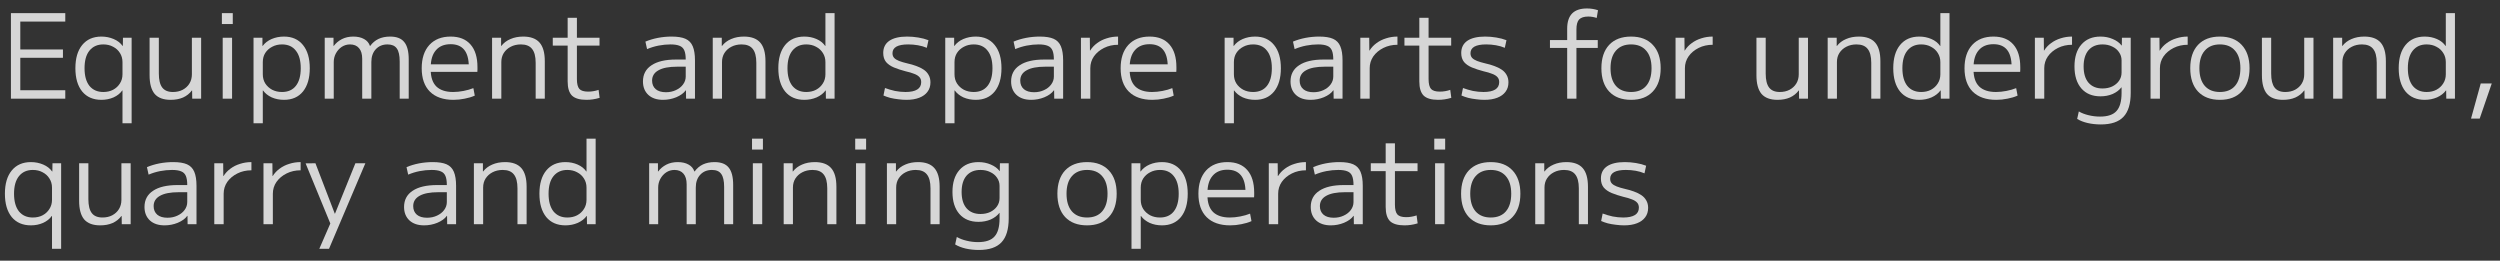 <?xml version="1.0" encoding="UTF-8"?> <svg xmlns="http://www.w3.org/2000/svg" width="211" height="22" viewBox="0 0 211 22" fill="none"><rect x="0" y="0" width="211" height="22" fill="#333333" stroke="none"/><path opacity="0.8" d="M137.075 19.02C136.851 19.02 136.62 19.004 136.383 18.971C136.146 18.944 135.918 18.905 135.701 18.852C135.49 18.793 135.302 18.727 135.137 18.654L135.265 18.021C135.529 18.12 135.809 18.203 136.106 18.269C136.409 18.328 136.706 18.358 136.996 18.358C137.431 18.358 137.761 18.288 137.985 18.15C138.209 18.012 138.321 17.804 138.321 17.527C138.321 17.349 138.271 17.207 138.173 17.102C138.074 16.99 137.925 16.898 137.728 16.825C137.536 16.746 137.293 16.673 136.996 16.608C136.64 16.515 136.317 16.41 136.027 16.291C135.743 16.172 135.519 16.017 135.354 15.826C135.196 15.629 135.117 15.375 135.117 15.065C135.117 14.617 135.289 14.274 135.631 14.037C135.981 13.799 136.482 13.681 137.134 13.681C137.444 13.681 137.757 13.707 138.074 13.76C138.397 13.812 138.683 13.888 138.934 13.987L138.795 14.63C138.565 14.531 138.314 14.459 138.044 14.412C137.774 14.366 137.5 14.343 137.223 14.343C136.782 14.343 136.449 14.406 136.225 14.531C136.007 14.656 135.898 14.841 135.898 15.085C135.898 15.249 135.944 15.381 136.037 15.48C136.129 15.579 136.267 15.665 136.452 15.737C136.637 15.81 136.871 15.879 137.154 15.945C137.424 16.004 137.675 16.077 137.906 16.163C138.143 16.248 138.351 16.35 138.528 16.469C138.706 16.588 138.845 16.736 138.944 16.914C139.049 17.092 139.102 17.303 139.102 17.547C139.102 17.857 139.02 18.12 138.855 18.338C138.697 18.555 138.466 18.724 138.163 18.842C137.859 18.961 137.497 19.02 137.075 19.02Z" fill="white"></path><path opacity="0.8" d="M129.574 18.921V13.78H130.336V14.472H130.355C130.553 14.215 130.81 14.02 131.127 13.888C131.443 13.75 131.802 13.681 132.204 13.681C132.824 13.681 133.282 13.849 133.579 14.185C133.875 14.521 134.024 15.045 134.024 15.757V18.921H133.253V15.896C133.253 15.362 133.15 14.969 132.946 14.719C132.748 14.468 132.435 14.343 132.007 14.343C131.684 14.343 131.397 14.409 131.146 14.541C130.902 14.666 130.708 14.841 130.563 15.065C130.425 15.283 130.355 15.536 130.355 15.826V18.921H129.574Z" fill="white"></path><path opacity="0.8" d="M125.818 19.02C125.027 19.02 124.411 18.786 123.969 18.318C123.534 17.85 123.316 17.194 123.316 16.35C123.316 15.507 123.534 14.851 123.969 14.383C124.411 13.915 125.027 13.681 125.818 13.681C126.609 13.681 127.222 13.915 127.657 14.383C128.099 14.851 128.32 15.507 128.32 16.35C128.32 17.194 128.099 17.85 127.657 18.318C127.222 18.786 126.609 19.02 125.818 19.02ZM125.818 18.358C126.372 18.358 126.797 18.186 127.094 17.843C127.397 17.494 127.548 16.996 127.548 16.35C127.548 15.704 127.397 15.21 127.094 14.867C126.797 14.518 126.372 14.343 125.818 14.343C125.271 14.343 124.846 14.518 124.542 14.867C124.239 15.21 124.088 15.704 124.088 16.35C124.088 16.996 124.239 17.494 124.542 17.843C124.846 18.186 125.271 18.358 125.818 18.358Z" fill="white"></path><path opacity="0.8" d="M121.053 12.623V11.703H121.972V12.623H121.053ZM121.122 18.921V13.78H121.913V18.921H121.122Z" fill="white"></path><path opacity="0.8" d="M118.533 19.02C117.973 19.02 117.567 18.901 117.317 18.664C117.073 18.42 116.951 18.021 116.951 17.468V14.442H115.695V13.78H116.951V12.099H117.732V13.78H119.641V14.442H117.732V17.27C117.732 17.666 117.801 17.942 117.94 18.101C118.078 18.252 118.325 18.328 118.681 18.328C118.84 18.328 118.991 18.315 119.136 18.288C119.288 18.262 119.43 18.226 119.561 18.18L119.65 18.852C119.453 18.911 119.262 18.954 119.077 18.981C118.899 19.007 118.718 19.02 118.533 19.02Z" fill="white"></path><path opacity="0.8" d="M112.318 19.02C111.797 19.02 111.385 18.882 111.082 18.605C110.779 18.321 110.627 17.942 110.627 17.468C110.627 16.874 110.868 16.42 111.349 16.103C111.83 15.78 112.519 15.619 113.415 15.619H114.236C114.236 15.289 114.196 15.032 114.117 14.847C114.038 14.663 113.906 14.534 113.722 14.462C113.537 14.383 113.28 14.343 112.951 14.343C112.621 14.343 112.285 14.376 111.942 14.442C111.606 14.508 111.283 14.607 110.973 14.739L110.835 14.106C111.164 13.967 111.517 13.862 111.893 13.789C112.275 13.717 112.661 13.681 113.049 13.681C113.544 13.681 113.933 13.743 114.216 13.868C114.5 13.994 114.704 14.205 114.829 14.501C114.955 14.798 115.017 15.194 115.017 15.688V18.921H114.266L114.256 18.219H114.236C114.065 18.456 113.798 18.651 113.435 18.803C113.079 18.948 112.707 19.02 112.318 19.02ZM112.565 18.377C112.875 18.377 113.155 18.318 113.405 18.199C113.663 18.081 113.864 17.923 114.009 17.725C114.16 17.52 114.236 17.296 114.236 17.052V16.222H113.514C112.815 16.222 112.288 16.324 111.932 16.528C111.576 16.726 111.398 17.016 111.398 17.398C111.398 17.702 111.5 17.942 111.705 18.12C111.909 18.292 112.196 18.377 112.565 18.377Z" fill="white"></path><path opacity="0.8" d="M107.086 18.921V13.78H107.837L107.847 14.857H107.867C108.019 14.613 108.213 14.406 108.45 14.234C108.688 14.056 108.958 13.921 109.261 13.829C109.564 13.73 109.884 13.681 110.22 13.681V14.373C109.785 14.373 109.39 14.462 109.034 14.64C108.678 14.818 108.394 15.055 108.183 15.352C107.979 15.648 107.877 15.981 107.877 16.35V18.921H107.086Z" fill="white"></path><path opacity="0.8" d="M103.826 19.02C102.969 19.02 102.307 18.789 101.839 18.328C101.377 17.866 101.146 17.207 101.146 16.35C101.146 15.52 101.361 14.867 101.789 14.393C102.224 13.918 102.824 13.681 103.589 13.681C104.32 13.681 104.881 13.905 105.27 14.353C105.659 14.795 105.853 15.431 105.853 16.261C105.853 16.327 105.853 16.396 105.853 16.469C105.853 16.542 105.85 16.604 105.843 16.657H101.572V16.024H105.27L105.121 16.232C105.121 15.592 104.993 15.114 104.736 14.798C104.479 14.482 104.096 14.323 103.589 14.323C103.048 14.323 102.633 14.495 102.343 14.838C102.053 15.174 101.908 15.655 101.908 16.281V16.479C101.908 17.105 102.066 17.576 102.382 17.893C102.705 18.203 103.177 18.358 103.796 18.358C104.08 18.358 104.373 18.328 104.676 18.269C104.986 18.209 105.263 18.13 105.507 18.031L105.626 18.664C105.375 18.776 105.092 18.862 104.775 18.921C104.459 18.987 104.142 19.02 103.826 19.02Z" fill="white"></path><path opacity="0.8" d="M98.069 13.681C98.754 13.681 99.288 13.918 99.671 14.393C100.053 14.861 100.244 15.513 100.244 16.35C100.244 17.188 100.053 17.843 99.671 18.318C99.288 18.786 98.754 19.02 98.069 19.02C97.693 19.02 97.347 18.951 97.031 18.812C96.721 18.667 96.477 18.473 96.299 18.229H96.279V20.998H95.498V13.78H96.249V14.472H96.269C96.454 14.221 96.704 14.027 97.021 13.888C97.344 13.75 97.693 13.681 98.069 13.681ZM97.901 14.343C97.591 14.343 97.314 14.409 97.07 14.541C96.826 14.666 96.632 14.841 96.487 15.065C96.348 15.283 96.279 15.54 96.279 15.836V16.865C96.279 17.155 96.348 17.412 96.487 17.636C96.632 17.86 96.826 18.038 97.07 18.17C97.314 18.295 97.591 18.358 97.901 18.358C98.408 18.358 98.797 18.186 99.068 17.843C99.344 17.494 99.483 16.996 99.483 16.35C99.483 15.704 99.344 15.21 99.068 14.867C98.797 14.518 98.408 14.343 97.901 14.343Z" fill="white"></path><path opacity="0.8" d="M91.746 19.02C90.955 19.02 90.338 18.786 89.897 18.318C89.462 17.85 89.244 17.194 89.244 16.35C89.244 15.507 89.462 14.851 89.897 14.383C90.338 13.915 90.955 13.681 91.746 13.681C92.537 13.681 93.15 13.915 93.585 14.383C94.027 14.851 94.247 15.507 94.247 16.35C94.247 17.194 94.027 17.85 93.585 18.318C93.15 18.786 92.537 19.02 91.746 19.02ZM91.746 18.358C92.299 18.358 92.725 18.186 93.021 17.843C93.325 17.494 93.476 16.996 93.476 16.35C93.476 15.704 93.325 15.21 93.021 14.867C92.725 14.518 92.299 14.343 91.746 14.343C91.199 14.343 90.773 14.518 90.47 14.867C90.167 15.21 90.015 15.704 90.015 16.35C90.015 16.996 90.167 17.494 90.47 17.843C90.773 18.186 91.199 18.358 91.746 18.358Z" fill="white"></path><path opacity="0.8" d="M82.613 21.097C82.224 21.097 81.855 21.057 81.506 20.978C81.163 20.899 80.866 20.783 80.616 20.632L80.754 19.999C80.992 20.137 81.265 20.243 81.575 20.315C81.891 20.395 82.214 20.434 82.544 20.434C83.197 20.434 83.661 20.276 83.938 19.959C84.222 19.65 84.363 19.139 84.363 18.427V17.972H84.344C84.166 18.203 83.922 18.387 83.612 18.526C83.302 18.658 82.959 18.724 82.584 18.724C81.898 18.724 81.361 18.503 80.972 18.061C80.583 17.613 80.388 16.993 80.388 16.202C80.388 15.411 80.583 14.795 80.972 14.353C81.361 13.905 81.898 13.681 82.584 13.681C82.959 13.681 83.305 13.75 83.622 13.888C83.938 14.02 84.185 14.201 84.363 14.432H84.383L84.393 13.78H85.135V18.427C85.135 19.35 84.93 20.025 84.522 20.454C84.12 20.882 83.483 21.097 82.613 21.097ZM82.752 18.061C83.061 18.061 83.335 18.005 83.572 17.893C83.816 17.774 84.007 17.616 84.146 17.418C84.291 17.214 84.363 16.98 84.363 16.716V15.688C84.363 15.431 84.291 15.2 84.146 14.996C84.007 14.791 83.816 14.633 83.572 14.521C83.335 14.402 83.061 14.343 82.752 14.343C82.251 14.343 81.859 14.505 81.575 14.828C81.298 15.151 81.16 15.609 81.16 16.202C81.16 16.795 81.298 17.253 81.575 17.576C81.859 17.899 82.251 18.061 82.752 18.061Z" fill="white"></path><path opacity="0.8" d="M74.856 18.921V13.78H75.617V14.472H75.637C75.834 14.215 76.091 14.02 76.408 13.888C76.724 13.75 77.084 13.681 77.486 13.681C78.105 13.681 78.563 13.849 78.86 14.185C79.157 14.521 79.305 15.045 79.305 15.757V18.921H78.534V15.896C78.534 15.362 78.432 14.969 78.227 14.719C78.029 14.468 77.716 14.343 77.288 14.343C76.965 14.343 76.678 14.409 76.428 14.541C76.184 14.666 75.989 14.841 75.844 15.065C75.706 15.283 75.637 15.536 75.637 15.826V18.921H74.856Z" fill="white"></path><path opacity="0.8" d="M72.18 12.623V11.703H73.099V12.623H72.18ZM72.249 18.921V13.78H73.04V18.921H72.249Z" fill="white"></path><path opacity="0.8" d="M66.143 18.921V13.78H66.904V14.472H66.924C67.121 14.215 67.379 14.02 67.695 13.888C68.011 13.75 68.371 13.681 68.773 13.681C69.392 13.681 69.85 13.849 70.147 14.185C70.444 14.521 70.592 15.045 70.592 15.757V18.921H69.821V15.896C69.821 15.362 69.719 14.969 69.514 14.719C69.317 14.468 69.004 14.343 68.575 14.343C68.252 14.343 67.965 14.409 67.715 14.541C67.471 14.666 67.276 14.841 67.131 15.065C66.993 15.283 66.924 15.536 66.924 15.826V18.921H66.143Z" fill="white"></path><path opacity="0.8" d="M63.471 12.623V11.703H64.39V12.623H63.471ZM63.54 18.921V13.78H64.331V18.921H63.54Z" fill="white"></path><path opacity="0.8" d="M54.789 18.921V13.78H55.531V14.472H55.55C55.728 14.234 55.956 14.043 56.233 13.898C56.516 13.753 56.839 13.681 57.202 13.681C57.564 13.681 57.867 13.75 58.111 13.888C58.355 14.02 58.52 14.215 58.606 14.472H58.626C58.817 14.208 59.051 14.01 59.328 13.878C59.611 13.747 59.937 13.681 60.306 13.681C60.86 13.681 61.259 13.836 61.503 14.145C61.753 14.449 61.879 14.936 61.879 15.609V18.921H61.117V15.777C61.117 15.269 61.035 14.903 60.87 14.679C60.712 14.455 60.452 14.343 60.089 14.343C59.68 14.343 59.351 14.478 59.1 14.749C58.85 15.019 58.724 15.378 58.724 15.826V18.921H57.953V15.559C57.953 15.164 57.864 14.864 57.686 14.66C57.508 14.449 57.254 14.343 56.925 14.343C56.668 14.343 56.434 14.412 56.223 14.551C56.019 14.689 55.854 14.874 55.728 15.104C55.61 15.329 55.55 15.569 55.55 15.826V18.921H54.789Z" fill="white"></path><path opacity="0.8" d="M47.722 19.02C47.03 19.02 46.49 18.786 46.101 18.318C45.718 17.843 45.527 17.188 45.527 16.35C45.527 15.513 45.718 14.861 46.101 14.393C46.49 13.918 47.03 13.681 47.722 13.681C48.092 13.681 48.434 13.75 48.751 13.888C49.067 14.027 49.311 14.221 49.483 14.472H49.502V11.703H50.273V18.921H49.542L49.532 18.229H49.512C49.334 18.473 49.084 18.668 48.761 18.812C48.438 18.951 48.092 19.02 47.722 19.02ZM47.881 18.358C48.197 18.358 48.474 18.295 48.711 18.17C48.955 18.038 49.146 17.86 49.285 17.636C49.43 17.412 49.502 17.155 49.502 16.865V15.836C49.502 15.546 49.43 15.289 49.285 15.065C49.146 14.841 48.955 14.666 48.711 14.541C48.474 14.409 48.197 14.343 47.881 14.343C47.386 14.343 46.997 14.518 46.714 14.867C46.437 15.21 46.299 15.704 46.299 16.35C46.299 16.996 46.437 17.494 46.714 17.843C46.997 18.186 47.386 18.358 47.881 18.358Z" fill="white"></path><path opacity="0.8" d="M39.996 18.921V13.78H40.758V14.472H40.777C40.975 14.215 41.232 14.02 41.549 13.888C41.865 13.75 42.224 13.681 42.626 13.681C43.246 13.681 43.704 13.849 44.001 14.185C44.297 14.521 44.446 15.045 44.446 15.757V18.921H43.675V15.896C43.675 15.362 43.572 14.969 43.368 14.719C43.17 14.468 42.857 14.343 42.429 14.343C42.106 14.343 41.819 14.409 41.568 14.541C41.325 14.666 41.13 14.841 40.985 15.065C40.847 15.283 40.777 15.536 40.777 15.826V18.921H39.996Z" fill="white"></path><path opacity="0.8" d="M35.794 19.02C35.274 19.02 34.862 18.882 34.558 18.605C34.255 18.321 34.103 17.942 34.103 17.468C34.103 16.874 34.344 16.42 34.825 16.103C35.306 15.78 35.995 15.619 36.892 15.619H37.713C37.713 15.289 37.673 15.032 37.594 14.847C37.515 14.663 37.383 14.534 37.198 14.462C37.014 14.383 36.757 14.343 36.427 14.343C36.098 14.343 35.761 14.376 35.419 14.442C35.082 14.508 34.759 14.607 34.45 14.739L34.311 14.106C34.641 13.967 34.993 13.862 35.369 13.789C35.752 13.717 36.137 13.681 36.526 13.681C37.02 13.681 37.409 13.743 37.693 13.868C37.976 13.994 38.181 14.205 38.306 14.501C38.431 14.798 38.494 15.194 38.494 15.688V18.921H37.742L37.732 18.219H37.713C37.541 18.456 37.274 18.651 36.912 18.803C36.556 18.948 36.183 19.02 35.794 19.02ZM36.041 18.377C36.351 18.377 36.632 18.318 36.882 18.199C37.139 18.081 37.34 17.923 37.485 17.725C37.637 17.52 37.713 17.296 37.713 17.052V16.222H36.991C36.292 16.222 35.765 16.324 35.409 16.528C35.053 16.726 34.875 17.016 34.875 17.398C34.875 17.702 34.977 17.942 35.181 18.12C35.386 18.292 35.672 18.377 36.041 18.377Z" fill="white"></path><path opacity="0.8" d="M26.95 20.997L27.879 18.862L25.793 13.789L26.623 13.779L28.255 18.031H28.275L29.995 13.779H30.836L27.77 20.997H26.95Z" fill="white"></path><path opacity="0.8" d="M22.238 18.921V13.78H22.99L23 14.857H23.019C23.171 14.613 23.366 14.406 23.603 14.234C23.84 14.056 24.11 13.921 24.414 13.829C24.717 13.73 25.037 13.681 25.373 13.681V14.373C24.938 14.373 24.542 14.462 24.186 14.64C23.83 14.818 23.547 15.055 23.336 15.352C23.131 15.648 23.029 15.981 23.029 16.35V18.921H22.238Z" fill="white"></path><path opacity="0.8" d="M18.086 18.921V13.78H18.837L18.847 14.857H18.867C19.019 14.613 19.213 14.406 19.451 14.234C19.688 14.056 19.958 13.921 20.261 13.829C20.564 13.73 20.884 13.681 21.22 13.681V14.373C20.785 14.373 20.39 14.462 20.034 14.64C19.678 14.818 19.394 15.055 19.183 15.352C18.979 15.648 18.877 15.981 18.877 16.35V18.921H18.086Z" fill="white"></path><path opacity="0.8" d="M13.886 19.02C13.365 19.02 12.953 18.882 12.65 18.605C12.347 18.321 12.195 17.942 12.195 17.468C12.195 16.874 12.436 16.42 12.917 16.103C13.398 15.78 14.087 15.619 14.984 15.619H15.804C15.804 15.289 15.765 15.032 15.686 14.847C15.607 14.663 15.475 14.534 15.29 14.462C15.106 14.383 14.849 14.343 14.519 14.343C14.189 14.343 13.853 14.376 13.51 14.442C13.174 14.508 12.851 14.607 12.541 14.739L12.403 14.106C12.733 13.967 13.085 13.862 13.461 13.789C13.843 13.717 14.229 13.681 14.618 13.681C15.112 13.681 15.501 13.743 15.785 13.868C16.068 13.994 16.272 14.205 16.398 14.501C16.523 14.798 16.585 15.194 16.585 15.688V18.921H15.834L15.824 18.219H15.804C15.633 18.456 15.366 18.651 15.004 18.803C14.648 18.948 14.275 19.02 13.886 19.02ZM14.133 18.377C14.443 18.377 14.723 18.318 14.974 18.199C15.231 18.081 15.432 17.923 15.577 17.725C15.729 17.52 15.804 17.296 15.804 17.052V16.222H15.083C14.384 16.222 13.857 16.324 13.501 16.528C13.145 16.726 12.967 17.016 12.967 17.398C12.967 17.702 13.069 17.942 13.273 18.12C13.477 18.292 13.764 18.377 14.133 18.377Z" fill="white"></path><path opacity="0.8" d="M8.458 19.02C7.845 19.02 7.393 18.852 7.103 18.516C6.819 18.173 6.678 17.649 6.678 16.943V13.779H7.459V16.805C7.459 17.339 7.554 17.731 7.746 17.982C7.937 18.232 8.237 18.357 8.645 18.357C8.962 18.357 9.239 18.295 9.476 18.169C9.72 18.038 9.908 17.863 10.04 17.645C10.178 17.421 10.247 17.164 10.247 16.874V13.779H11.028V18.921H10.277L10.267 18.229H10.247C10.056 18.486 9.809 18.684 9.506 18.822C9.202 18.954 8.853 19.02 8.458 19.02Z" fill="white"></path><path opacity="0.8" d="M4.389 20.998V18.229H4.369C4.198 18.473 3.954 18.667 3.638 18.812C3.321 18.951 2.978 19.02 2.609 19.02C1.917 19.02 1.376 18.786 0.988 18.318C0.605 17.843 0.414 17.188 0.414 16.35C0.414 15.513 0.605 14.861 0.988 14.393C1.376 13.918 1.917 13.681 2.609 13.681C2.978 13.681 3.324 13.75 3.647 13.888C3.97 14.027 4.221 14.221 4.399 14.472H4.419L4.429 13.78H5.16V20.998H4.389ZM2.767 18.358C3.084 18.358 3.361 18.295 3.598 18.17C3.842 18.038 4.033 17.86 4.171 17.636C4.316 17.412 4.389 17.155 4.389 16.865V15.836C4.389 15.546 4.316 15.289 4.171 15.065C4.033 14.841 3.842 14.666 3.598 14.541C3.361 14.409 3.084 14.343 2.767 14.343C2.273 14.343 1.884 14.518 1.601 14.867C1.324 15.21 1.185 15.704 1.185 16.35C1.185 16.996 1.324 17.494 1.601 17.843C1.884 18.186 2.273 18.358 2.767 18.358Z" fill="white"></path><path opacity="0.8" d="M208.555 10.008L209.375 7.042H210.305L209.286 10.008H208.555Z" fill="white"></path><path opacity="0.8" d="M204.646 8.426C203.954 8.426 203.414 8.192 203.025 7.724C202.642 7.25 202.451 6.594 202.451 5.757C202.451 4.92 202.642 4.267 203.025 3.799C203.414 3.324 203.954 3.087 204.646 3.087C205.015 3.087 205.358 3.156 205.675 3.295C205.991 3.433 206.235 3.627 206.406 3.878H206.426V1.109H207.197V8.328H206.466L206.456 7.635H206.436C206.258 7.879 206.007 8.074 205.684 8.219C205.361 8.357 205.015 8.426 204.646 8.426ZM204.804 7.764C205.121 7.764 205.398 7.701 205.635 7.576C205.879 7.444 206.07 7.266 206.209 7.042C206.354 6.818 206.426 6.561 206.426 6.271V5.242C206.426 4.952 206.354 4.695 206.209 4.471C206.07 4.247 205.879 4.072 205.635 3.947C205.398 3.815 205.121 3.749 204.804 3.749C204.31 3.749 203.921 3.924 203.638 4.273C203.361 4.616 203.222 5.111 203.222 5.757C203.222 6.403 203.361 6.9 203.638 7.25C203.921 7.593 204.31 7.764 204.804 7.764Z" fill="white"></path><path opacity="0.8" d="M196.918 8.327V3.186H197.679V3.878H197.699C197.897 3.621 198.154 3.426 198.47 3.295C198.787 3.156 199.146 3.087 199.548 3.087C200.168 3.087 200.626 3.255 200.923 3.591C201.219 3.927 201.368 4.451 201.368 5.163V8.327H200.596V5.302C200.596 4.768 200.494 4.376 200.29 4.125C200.092 3.875 199.779 3.749 199.35 3.749C199.027 3.749 198.741 3.815 198.49 3.947C198.246 4.072 198.052 4.247 197.907 4.471C197.768 4.689 197.699 4.943 197.699 5.233V8.327H196.918Z" fill="white"></path><path opacity="0.8" d="M192.686 8.426C192.073 8.426 191.621 8.258 191.331 7.922C191.048 7.579 190.906 7.055 190.906 6.35V3.186H191.687V6.211C191.687 6.745 191.783 7.137 191.974 7.388C192.165 7.638 192.465 7.764 192.874 7.764C193.19 7.764 193.467 7.701 193.705 7.576C193.948 7.444 194.136 7.269 194.268 7.052C194.407 6.828 194.476 6.57 194.476 6.28V3.186H195.257V8.327H194.505L194.496 7.635H194.476C194.285 7.892 194.037 8.09 193.734 8.228C193.431 8.36 193.082 8.426 192.686 8.426Z" fill="white"></path><path opacity="0.8" d="M187.359 8.426C186.568 8.426 185.952 8.192 185.51 7.724C185.075 7.256 184.857 6.6 184.857 5.757C184.857 4.913 185.075 4.257 185.51 3.789C185.952 3.321 186.568 3.087 187.359 3.087C188.15 3.087 188.763 3.321 189.198 3.789C189.64 4.257 189.861 4.913 189.861 5.757C189.861 6.6 189.64 7.256 189.198 7.724C188.763 8.192 188.15 8.426 187.359 8.426ZM187.359 7.764C187.913 7.764 188.338 7.592 188.635 7.25C188.938 6.9 189.089 6.403 189.089 5.757C189.089 5.111 188.938 4.616 188.635 4.273C188.338 3.924 187.913 3.749 187.359 3.749C186.812 3.749 186.387 3.924 186.084 4.273C185.78 4.616 185.629 5.111 185.629 5.757C185.629 6.403 185.78 6.9 186.084 7.25C186.387 7.592 186.812 7.764 187.359 7.764Z" fill="white"></path><path opacity="0.8" d="M181.506 8.327V3.186H182.257L182.267 4.264H182.287C182.439 4.02 182.633 3.812 182.87 3.641C183.108 3.463 183.378 3.328 183.681 3.235C183.984 3.136 184.304 3.087 184.64 3.087V3.779C184.205 3.779 183.81 3.868 183.454 4.046C183.098 4.224 182.814 4.461 182.603 4.758C182.399 5.055 182.297 5.387 182.297 5.757V8.327H181.506Z" fill="white"></path><path opacity="0.8" d="M177.311 10.503C176.922 10.503 176.553 10.463 176.203 10.384C175.86 10.305 175.564 10.19 175.313 10.038L175.452 9.405C175.689 9.544 175.963 9.649 176.272 9.722C176.589 9.801 176.912 9.84 177.241 9.84C177.894 9.84 178.359 9.682 178.636 9.366C178.919 9.056 179.061 8.545 179.061 7.833V7.378H179.041C178.863 7.609 178.619 7.794 178.309 7.932C178 8.064 177.657 8.13 177.281 8.13C176.595 8.13 176.058 7.909 175.669 7.467C175.28 7.019 175.086 6.399 175.086 5.608C175.086 4.817 175.28 4.201 175.669 3.759C176.058 3.311 176.595 3.087 177.281 3.087C177.657 3.087 178.003 3.156 178.319 3.295C178.636 3.426 178.883 3.608 179.061 3.838H179.081L179.091 3.186H179.832V7.833C179.832 8.756 179.628 9.432 179.219 9.86C178.817 10.289 178.181 10.503 177.311 10.503ZM177.449 7.467C177.759 7.467 178.033 7.411 178.27 7.299C178.514 7.18 178.705 7.022 178.843 6.825C178.988 6.62 179.061 6.386 179.061 6.122V5.094C179.061 4.837 178.988 4.606 178.843 4.402C178.705 4.198 178.514 4.039 178.27 3.927C178.033 3.809 177.759 3.749 177.449 3.749C176.948 3.749 176.556 3.911 176.272 4.234C175.996 4.557 175.857 5.015 175.857 5.608C175.857 6.202 175.996 6.66 176.272 6.983C176.556 7.306 176.948 7.467 177.449 7.467Z" fill="white"></path><path opacity="0.8" d="M171.744 8.327V3.186H172.496L172.506 4.264H172.525C172.677 4.02 172.871 3.812 173.109 3.641C173.346 3.463 173.616 3.328 173.919 3.235C174.223 3.136 174.542 3.087 174.879 3.087V3.779C174.444 3.779 174.048 3.868 173.692 4.046C173.336 4.224 173.053 4.461 172.842 4.758C172.637 5.055 172.535 5.387 172.535 5.757V8.327H171.744Z" fill="white"></path><path opacity="0.8" d="M168.484 8.426C167.627 8.426 166.965 8.196 166.497 7.734C166.035 7.273 165.805 6.614 165.805 5.757C165.805 4.926 166.019 4.273 166.447 3.799C166.882 3.324 167.482 3.087 168.247 3.087C168.979 3.087 169.539 3.311 169.928 3.759C170.317 4.201 170.511 4.837 170.511 5.668C170.511 5.734 170.511 5.803 170.511 5.875C170.511 5.948 170.508 6.01 170.501 6.063H166.23V5.43H169.928L169.78 5.638C169.78 4.999 169.651 4.521 169.394 4.204C169.137 3.888 168.755 3.73 168.247 3.73C167.706 3.73 167.291 3.901 167.001 4.244C166.711 4.58 166.566 5.061 166.566 5.687V5.885C166.566 6.511 166.724 6.983 167.041 7.299C167.364 7.609 167.835 7.764 168.455 7.764C168.738 7.764 169.031 7.734 169.335 7.675C169.644 7.616 169.921 7.536 170.165 7.438L170.284 8.07C170.033 8.182 169.75 8.268 169.434 8.327C169.117 8.393 168.801 8.426 168.484 8.426Z" fill="white"></path><path opacity="0.8" d="M161.986 8.426C161.294 8.426 160.753 8.192 160.365 7.724C159.982 7.25 159.791 6.594 159.791 5.757C159.791 4.92 159.982 4.267 160.365 3.799C160.753 3.324 161.294 3.087 161.986 3.087C162.355 3.087 162.698 3.156 163.014 3.295C163.331 3.433 163.575 3.627 163.746 3.878H163.766V1.109H164.537V8.328H163.805L163.796 7.635H163.776C163.598 7.879 163.347 8.074 163.024 8.219C162.701 8.357 162.355 8.426 161.986 8.426ZM162.144 7.764C162.461 7.764 162.738 7.701 162.975 7.576C163.219 7.444 163.41 7.266 163.548 7.042C163.693 6.818 163.766 6.561 163.766 6.271V5.242C163.766 4.952 163.693 4.695 163.548 4.471C163.41 4.247 163.219 4.072 162.975 3.947C162.738 3.815 162.461 3.749 162.144 3.749C161.65 3.749 161.261 3.924 160.978 4.273C160.701 4.616 160.562 5.111 160.562 5.757C160.562 6.403 160.701 6.9 160.978 7.25C161.261 7.593 161.65 7.764 162.144 7.764Z" fill="white"></path><path opacity="0.8" d="M154.256 8.327V3.186H155.017V3.878H155.037C155.235 3.621 155.492 3.426 155.808 3.295C156.125 3.156 156.484 3.087 156.886 3.087C157.506 3.087 157.964 3.255 158.26 3.591C158.557 3.927 158.705 4.451 158.705 5.163V8.327H157.934V5.302C157.934 4.768 157.832 4.376 157.628 4.125C157.43 3.875 157.117 3.749 156.688 3.749C156.365 3.749 156.079 3.815 155.828 3.947C155.584 4.072 155.39 4.247 155.245 4.471C155.106 4.689 155.037 4.943 155.037 5.233V8.327H154.256Z" fill="white"></path><path opacity="0.8" d="M150.024 8.426C149.411 8.426 148.959 8.258 148.669 7.922C148.386 7.579 148.244 7.055 148.244 6.35V3.186H149.025V6.211C149.025 6.745 149.121 7.137 149.312 7.388C149.503 7.638 149.803 7.764 150.212 7.764C150.528 7.764 150.805 7.701 151.042 7.576C151.286 7.444 151.474 7.269 151.606 7.052C151.744 6.828 151.814 6.57 151.814 6.28V3.186H152.595V8.327H151.843L151.833 7.635H151.814C151.622 7.892 151.375 8.09 151.072 8.228C150.769 8.36 150.419 8.426 150.024 8.426Z" fill="white"></path><path opacity="0.8" d="M141.416 8.327V3.186H142.167L142.177 4.264H142.197C142.349 4.02 142.543 3.812 142.781 3.641C143.018 3.463 143.288 3.328 143.591 3.235C143.895 3.136 144.214 3.087 144.55 3.087V3.779C144.115 3.779 143.72 3.868 143.364 4.046C143.008 4.224 142.725 4.461 142.514 4.758C142.309 5.055 142.207 5.387 142.207 5.757V8.327H141.416Z" fill="white"></path><path opacity="0.8" d="M137.66 8.426C136.869 8.426 136.252 8.192 135.811 7.724C135.376 7.256 135.158 6.6 135.158 5.757C135.158 4.913 135.376 4.257 135.811 3.789C136.252 3.321 136.869 3.087 137.66 3.087C138.451 3.087 139.064 3.321 139.499 3.789C139.941 4.257 140.161 4.913 140.161 5.757C140.161 6.6 139.941 7.256 139.499 7.724C139.064 8.192 138.451 8.426 137.66 8.426ZM137.66 7.764C138.214 7.764 138.639 7.592 138.935 7.25C139.239 6.9 139.39 6.403 139.39 5.757C139.39 5.111 139.239 4.616 138.935 4.273C138.639 3.924 138.214 3.749 137.66 3.749C137.113 3.749 136.688 3.924 136.384 4.273C136.081 4.616 135.929 5.111 135.929 5.757C135.929 6.403 136.081 6.9 136.384 7.25C136.688 7.592 137.113 7.764 137.66 7.764Z" fill="white"></path><path opacity="0.8" d="M132.27 8.328V4.046H130.816V3.384H132.27V2.424C132.27 1.851 132.408 1.423 132.685 1.139C132.962 0.856 133.381 0.714 133.941 0.714C134.106 0.714 134.267 0.727 134.425 0.753C134.584 0.78 134.732 0.816 134.87 0.862L134.762 1.515C134.524 1.436 134.287 1.396 134.05 1.396C133.694 1.396 133.437 1.479 133.278 1.643C133.127 1.808 133.051 2.088 133.051 2.484V3.384H134.851V4.046H133.051V8.328H132.27Z" fill="white"></path><path opacity="0.8" d="M125.286 8.426C125.062 8.426 124.831 8.41 124.594 8.377C124.356 8.351 124.129 8.311 123.912 8.258C123.701 8.199 123.513 8.133 123.348 8.061L123.476 7.428C123.74 7.527 124.02 7.609 124.317 7.675C124.62 7.734 124.917 7.764 125.207 7.764C125.642 7.764 125.971 7.695 126.196 7.556C126.42 7.418 126.532 7.21 126.532 6.933C126.532 6.755 126.482 6.614 126.383 6.508C126.285 6.396 126.136 6.304 125.939 6.231C125.747 6.152 125.503 6.08 125.207 6.014C124.851 5.921 124.528 5.816 124.238 5.697C123.954 5.579 123.73 5.424 123.565 5.233C123.407 5.035 123.328 4.781 123.328 4.471C123.328 4.023 123.5 3.68 123.842 3.443C124.192 3.206 124.693 3.087 125.345 3.087C125.655 3.087 125.968 3.113 126.285 3.166C126.608 3.219 126.894 3.295 127.145 3.393L127.006 4.036C126.776 3.937 126.525 3.865 126.255 3.819C125.985 3.772 125.711 3.749 125.434 3.749C124.993 3.749 124.66 3.812 124.436 3.937C124.218 4.063 124.109 4.247 124.109 4.491C124.109 4.656 124.155 4.788 124.248 4.886C124.34 4.985 124.478 5.071 124.663 5.144C124.848 5.216 125.082 5.285 125.365 5.351C125.635 5.411 125.886 5.483 126.116 5.569C126.354 5.654 126.561 5.757 126.739 5.875C126.917 5.994 127.056 6.142 127.155 6.32C127.26 6.498 127.313 6.709 127.313 6.953C127.313 7.263 127.231 7.527 127.066 7.744C126.908 7.962 126.677 8.13 126.374 8.248C126.07 8.367 125.708 8.426 125.286 8.426Z" fill="white"></path><path opacity="0.8" d="M121.373 8.425C120.813 8.425 120.407 8.307 120.157 8.069C119.913 7.826 119.791 7.427 119.791 6.873V3.847H118.535V3.185H119.791V1.504H120.572V3.185H122.48V3.847H120.572V6.675C120.572 7.071 120.641 7.348 120.78 7.506C120.918 7.657 121.165 7.733 121.521 7.733C121.679 7.733 121.831 7.72 121.976 7.694C122.128 7.667 122.269 7.631 122.401 7.585L122.49 8.257C122.293 8.317 122.101 8.359 121.917 8.386C121.739 8.412 121.558 8.425 121.373 8.425Z" fill="white"></path><path opacity="0.8" d="M114.811 8.327V3.186H115.562L115.572 4.264H115.592C115.743 4.02 115.938 3.812 116.175 3.641C116.412 3.463 116.683 3.328 116.986 3.235C117.289 3.136 117.609 3.087 117.945 3.087V3.779C117.51 3.779 117.114 3.868 116.758 4.046C116.402 4.224 116.119 4.461 115.908 4.758C115.704 5.055 115.602 5.387 115.602 5.757V8.327H114.811Z" fill="white"></path><path opacity="0.8" d="M110.611 8.426C110.09 8.426 109.678 8.288 109.375 8.011C109.072 7.728 108.92 7.349 108.92 6.874C108.92 6.281 109.161 5.826 109.642 5.509C110.123 5.186 110.812 5.025 111.708 5.025H112.529C112.529 4.695 112.489 4.438 112.41 4.254C112.331 4.069 112.199 3.941 112.015 3.868C111.83 3.789 111.573 3.749 111.244 3.749C110.914 3.749 110.578 3.782 110.235 3.848C109.899 3.914 109.576 4.013 109.266 4.145L109.128 3.512C109.457 3.374 109.81 3.268 110.186 3.196C110.568 3.123 110.954 3.087 111.342 3.087C111.837 3.087 112.226 3.15 112.509 3.275C112.793 3.4 112.997 3.611 113.122 3.908C113.248 4.204 113.31 4.6 113.31 5.094V8.327H112.559L112.549 7.625H112.529C112.358 7.863 112.091 8.057 111.728 8.209C111.372 8.354 111 8.426 110.611 8.426ZM110.858 7.784C111.168 7.784 111.448 7.724 111.698 7.606C111.955 7.487 112.157 7.329 112.302 7.131C112.453 6.927 112.529 6.703 112.529 6.459V5.628H111.807C111.108 5.628 110.581 5.73 110.225 5.935C109.869 6.132 109.691 6.422 109.691 6.805C109.691 7.108 109.793 7.349 109.998 7.527C110.202 7.698 110.489 7.784 110.858 7.784Z" fill="white"></path><path opacity="0.8" d="M105.93 3.087C106.616 3.087 107.15 3.324 107.532 3.799C107.914 4.267 108.106 4.919 108.106 5.757C108.106 6.594 107.914 7.25 107.532 7.724C107.15 8.192 106.616 8.426 105.93 8.426C105.554 8.426 105.208 8.357 104.892 8.219C104.582 8.074 104.338 7.879 104.16 7.635H104.141V10.404H103.359V3.186H104.111V3.878H104.131C104.315 3.627 104.566 3.433 104.882 3.295C105.205 3.156 105.554 3.087 105.93 3.087ZM105.762 3.749C105.452 3.749 105.175 3.815 104.932 3.947C104.688 4.072 104.493 4.247 104.348 4.471C104.21 4.689 104.141 4.946 104.141 5.242V6.271C104.141 6.561 104.21 6.818 104.348 7.042C104.493 7.266 104.688 7.444 104.932 7.576C105.175 7.701 105.452 7.764 105.762 7.764C106.27 7.764 106.659 7.592 106.929 7.25C107.206 6.9 107.344 6.403 107.344 5.757C107.344 5.111 107.206 4.616 106.929 4.273C106.659 3.924 106.27 3.749 105.762 3.749Z" fill="white"></path><path opacity="0.8" d="M97.262 8.426C96.405 8.426 95.742 8.196 95.274 7.734C94.813 7.273 94.582 6.614 94.582 5.757C94.582 4.926 94.796 4.273 95.225 3.799C95.66 3.324 96.26 3.087 97.024 3.087C97.756 3.087 98.316 3.311 98.705 3.759C99.094 4.201 99.289 4.837 99.289 5.668C99.289 5.734 99.289 5.803 99.289 5.875C99.289 5.948 99.285 6.01 99.279 6.063H95.007V5.43H98.705L98.557 5.638C98.557 4.999 98.428 4.521 98.171 4.204C97.914 3.888 97.532 3.73 97.024 3.73C96.484 3.73 96.069 3.901 95.778 4.244C95.488 4.58 95.343 5.061 95.343 5.687V5.885C95.343 6.511 95.502 6.983 95.818 7.299C96.141 7.609 96.612 7.764 97.232 7.764C97.515 7.764 97.809 7.734 98.112 7.675C98.422 7.616 98.699 7.536 98.943 7.438L99.061 8.07C98.811 8.182 98.527 8.268 98.211 8.327C97.894 8.393 97.578 8.426 97.262 8.426Z" fill="white"></path><path opacity="0.8" d="M91.231 8.327V3.186H91.982L91.992 4.264H92.012C92.163 4.02 92.358 3.812 92.595 3.641C92.832 3.463 93.103 3.328 93.406 3.235C93.709 3.136 94.029 3.087 94.365 3.087V3.779C93.93 3.779 93.535 3.868 93.179 4.046C92.823 4.224 92.539 4.461 92.328 4.758C92.124 5.055 92.022 5.387 92.022 5.757V8.327H91.231Z" fill="white"></path><path opacity="0.8" d="M87.029 8.426C86.508 8.426 86.096 8.288 85.793 8.011C85.49 7.728 85.338 7.349 85.338 6.874C85.338 6.281 85.579 5.826 86.06 5.509C86.541 5.186 87.23 5.025 88.126 5.025H88.947C88.947 4.695 88.907 4.438 88.828 4.254C88.749 4.069 88.617 3.941 88.433 3.868C88.248 3.789 87.991 3.749 87.662 3.749C87.332 3.749 86.996 3.782 86.653 3.848C86.317 3.914 85.994 4.013 85.684 4.145L85.546 3.512C85.875 3.374 86.228 3.268 86.603 3.196C86.986 3.123 87.371 3.087 87.76 3.087C88.255 3.087 88.644 3.15 88.927 3.275C89.211 3.4 89.415 3.611 89.54 3.908C89.665 4.204 89.728 4.6 89.728 5.094V8.327H88.977L88.967 7.625H88.947C88.776 7.863 88.509 8.057 88.146 8.209C87.79 8.354 87.418 8.426 87.029 8.426ZM87.276 7.784C87.586 7.784 87.866 7.724 88.116 7.606C88.374 7.487 88.575 7.329 88.719 7.131C88.871 6.927 88.947 6.703 88.947 6.459V5.628H88.225C87.526 5.628 86.999 5.73 86.643 5.935C86.287 6.132 86.109 6.422 86.109 6.805C86.109 7.108 86.211 7.349 86.416 7.527C86.62 7.698 86.907 7.784 87.276 7.784Z" fill="white"></path><path opacity="0.8" d="M82.35 3.087C83.035 3.087 83.57 3.324 83.952 3.799C84.334 4.267 84.525 4.919 84.525 5.757C84.525 6.594 84.334 7.25 83.952 7.724C83.57 8.192 83.035 8.426 82.35 8.426C81.974 8.426 81.628 8.357 81.312 8.219C81.002 8.074 80.758 7.879 80.58 7.635H80.56V10.404H79.779V3.186H80.531V3.878H80.55C80.735 3.627 80.985 3.433 81.302 3.295C81.625 3.156 81.974 3.087 82.35 3.087ZM82.182 3.749C81.872 3.749 81.595 3.815 81.351 3.947C81.107 4.072 80.913 4.247 80.768 4.471C80.629 4.689 80.56 4.946 80.56 5.242V6.271C80.56 6.561 80.629 6.818 80.768 7.042C80.913 7.266 81.107 7.444 81.351 7.576C81.595 7.701 81.872 7.764 82.182 7.764C82.689 7.764 83.078 7.592 83.349 7.25C83.626 6.9 83.764 6.403 83.764 5.757C83.764 5.111 83.626 4.616 83.349 4.273C83.078 3.924 82.689 3.749 82.182 3.749Z" fill="white"></path><path opacity="0.8" d="M76.503 8.426C76.279 8.426 76.048 8.41 75.811 8.377C75.573 8.351 75.346 8.311 75.128 8.258C74.917 8.199 74.73 8.133 74.565 8.061L74.693 7.428C74.957 7.527 75.237 7.609 75.534 7.675C75.837 7.734 76.134 7.764 76.424 7.764C76.859 7.764 77.188 7.695 77.412 7.556C77.636 7.418 77.749 7.21 77.749 6.933C77.749 6.755 77.699 6.614 77.6 6.508C77.501 6.396 77.353 6.304 77.155 6.231C76.964 6.152 76.72 6.08 76.424 6.014C76.068 5.921 75.745 5.816 75.455 5.697C75.171 5.579 74.947 5.424 74.782 5.233C74.624 5.035 74.545 4.781 74.545 4.471C74.545 4.023 74.716 3.68 75.059 3.443C75.409 3.206 75.909 3.087 76.562 3.087C76.872 3.087 77.185 3.113 77.501 3.166C77.824 3.219 78.111 3.295 78.362 3.393L78.223 4.036C77.993 3.937 77.742 3.865 77.472 3.819C77.201 3.772 76.928 3.749 76.651 3.749C76.209 3.749 75.876 3.812 75.652 3.937C75.435 4.063 75.326 4.247 75.326 4.491C75.326 4.656 75.372 4.788 75.465 4.886C75.557 4.985 75.695 5.071 75.88 5.144C76.064 5.216 76.298 5.285 76.582 5.351C76.852 5.411 77.103 5.483 77.333 5.569C77.571 5.654 77.778 5.757 77.956 5.875C78.134 5.994 78.273 6.142 78.371 6.32C78.477 6.498 78.53 6.709 78.53 6.953C78.53 7.263 78.447 7.527 78.282 7.744C78.124 7.962 77.894 8.13 77.59 8.248C77.287 8.367 76.925 8.426 76.503 8.426Z" fill="white"></path><path opacity="0.8" d="M67.886 8.426C67.194 8.426 66.654 8.192 66.265 7.724C65.883 7.25 65.691 6.594 65.691 5.757C65.691 4.92 65.883 4.267 66.265 3.799C66.654 3.324 67.194 3.087 67.886 3.087C68.256 3.087 68.598 3.156 68.915 3.295C69.231 3.433 69.475 3.627 69.647 3.878H69.666V1.109H70.438V8.328H69.706L69.696 7.635H69.676C69.498 7.879 69.248 8.074 68.925 8.219C68.602 8.357 68.256 8.426 67.886 8.426ZM68.045 7.764C68.361 7.764 68.638 7.701 68.875 7.576C69.119 7.444 69.31 7.266 69.449 7.042C69.594 6.818 69.666 6.561 69.666 6.271V5.242C69.666 4.952 69.594 4.695 69.449 4.471C69.31 4.247 69.119 4.072 68.875 3.947C68.638 3.815 68.361 3.749 68.045 3.749C67.55 3.749 67.161 3.924 66.878 4.273C66.601 4.616 66.463 5.111 66.463 5.757C66.463 6.403 66.601 6.9 66.878 7.25C67.161 7.593 67.55 7.764 68.045 7.764Z" fill="white"></path><path opacity="0.8" d="M60.156 8.327V3.186H60.918V3.878H60.937C61.135 3.621 61.392 3.426 61.709 3.295C62.025 3.156 62.384 3.087 62.786 3.087C63.406 3.087 63.864 3.255 64.161 3.591C64.457 3.927 64.606 4.451 64.606 5.163V8.327H63.834V5.302C63.834 4.768 63.732 4.376 63.528 4.125C63.33 3.875 63.017 3.749 62.589 3.749C62.266 3.749 61.979 3.815 61.728 3.947C61.484 4.072 61.29 4.247 61.145 4.471C61.007 4.689 60.937 4.943 60.937 5.233V8.327H60.156Z" fill="white"></path><path opacity="0.8" d="M55.956 8.426C55.436 8.426 55.024 8.288 54.721 8.011C54.417 7.728 54.266 7.349 54.266 6.874C54.266 6.281 54.506 5.826 54.987 5.509C55.469 5.186 56.157 5.025 57.054 5.025H57.875C57.875 4.695 57.835 4.438 57.756 4.254C57.677 4.069 57.545 3.941 57.361 3.868C57.176 3.789 56.919 3.749 56.589 3.749C56.26 3.749 55.923 3.782 55.581 3.848C55.245 3.914 54.922 4.013 54.612 4.145L54.473 3.512C54.803 3.374 55.156 3.268 55.531 3.196C55.914 3.123 56.299 3.087 56.688 3.087C57.182 3.087 57.572 3.15 57.855 3.275C58.138 3.4 58.343 3.611 58.468 3.908C58.593 4.204 58.656 4.6 58.656 5.094V8.327H57.904L57.895 7.625H57.875C57.703 7.863 57.436 8.057 57.074 8.209C56.718 8.354 56.345 8.426 55.956 8.426ZM56.204 7.784C56.514 7.784 56.794 7.724 57.044 7.606C57.301 7.487 57.502 7.329 57.647 7.131C57.799 6.927 57.875 6.703 57.875 6.459V5.628H57.153C56.454 5.628 55.927 5.73 55.571 5.935C55.215 6.132 55.037 6.422 55.037 6.805C55.037 7.108 55.139 7.349 55.343 7.527C55.548 7.698 55.834 7.784 56.204 7.784Z" fill="white"></path><path opacity="0.8" d="M49.492 8.425C48.932 8.425 48.526 8.307 48.276 8.069C48.032 7.826 47.91 7.427 47.91 6.873V3.847H46.654V3.185H47.91V1.504H48.691V3.185H50.599V3.847H48.691V6.675C48.691 7.071 48.76 7.348 48.899 7.506C49.037 7.657 49.285 7.733 49.64 7.733C49.799 7.733 49.95 7.72 50.095 7.694C50.247 7.667 50.389 7.631 50.52 7.585L50.609 8.257C50.412 8.317 50.221 8.359 50.036 8.386C49.858 8.412 49.677 8.425 49.492 8.425Z" fill="white"></path><path opacity="0.8" d="M41.531 8.327V3.186H42.293V3.878H42.312C42.51 3.621 42.767 3.426 43.084 3.295C43.4 3.156 43.759 3.087 44.161 3.087C44.781 3.087 45.239 3.255 45.536 3.591C45.833 3.927 45.981 4.451 45.981 5.163V8.327H45.21V5.302C45.21 4.768 45.108 4.376 44.903 4.125C44.705 3.875 44.392 3.749 43.964 3.749C43.641 3.749 43.354 3.815 43.103 3.947C42.86 4.072 42.665 4.247 42.52 4.471C42.382 4.689 42.312 4.943 42.312 5.233V8.327H41.531Z" fill="white"></path><path opacity="0.8" d="M38.271 8.426C37.414 8.426 36.752 8.196 36.284 7.734C35.822 7.273 35.592 6.614 35.592 5.757C35.592 4.926 35.806 4.273 36.234 3.799C36.67 3.324 37.269 3.087 38.034 3.087C38.766 3.087 39.326 3.311 39.715 3.759C40.104 4.201 40.298 4.837 40.298 5.668C40.298 5.734 40.298 5.803 40.298 5.875C40.298 5.948 40.295 6.01 40.288 6.063H36.017V5.43H39.715L39.567 5.638C39.567 4.999 39.438 4.521 39.181 4.204C38.924 3.888 38.542 3.73 38.034 3.73C37.494 3.73 37.078 3.901 36.788 4.244C36.498 4.58 36.353 5.061 36.353 5.687V5.885C36.353 6.511 36.511 6.983 36.828 7.299C37.151 7.609 37.622 7.764 38.242 7.764C38.525 7.764 38.819 7.734 39.122 7.675C39.432 7.616 39.708 7.536 39.952 7.438L40.071 8.07C39.821 8.182 39.537 8.268 39.221 8.327C38.904 8.393 38.588 8.426 38.271 8.426Z" fill="white"></path><path opacity="0.8" d="M27.406 8.327V3.186H28.148V3.878H28.168C28.346 3.641 28.573 3.449 28.85 3.304C29.133 3.159 29.456 3.087 29.819 3.087C30.181 3.087 30.485 3.156 30.729 3.295C30.973 3.426 31.137 3.621 31.223 3.878H31.243C31.434 3.614 31.668 3.417 31.945 3.285C32.228 3.153 32.554 3.087 32.924 3.087C33.477 3.087 33.876 3.242 34.12 3.552C34.371 3.855 34.496 4.343 34.496 5.015V8.327H33.734V5.183C33.734 4.676 33.652 4.31 33.487 4.086C33.329 3.861 33.069 3.749 32.706 3.749C32.297 3.749 31.968 3.885 31.717 4.155C31.467 4.425 31.342 4.784 31.342 5.233V8.327H30.57V4.966C30.57 4.57 30.481 4.27 30.303 4.066C30.125 3.855 29.872 3.749 29.542 3.749C29.285 3.749 29.051 3.819 28.84 3.957C28.636 4.095 28.471 4.28 28.346 4.511C28.227 4.735 28.168 4.976 28.168 5.233V8.327H27.406Z" fill="white"></path><path opacity="0.8" d="M23.969 3.087C24.655 3.087 25.189 3.324 25.571 3.799C25.953 4.267 26.145 4.919 26.145 5.757C26.145 6.594 25.953 7.25 25.571 7.724C25.189 8.192 24.655 8.426 23.969 8.426C23.594 8.426 23.247 8.357 22.931 8.219C22.621 8.074 22.377 7.879 22.199 7.635H22.18V10.404H21.398V3.186H22.15V3.878H22.17C22.354 3.627 22.605 3.433 22.921 3.295C23.244 3.156 23.594 3.087 23.969 3.087ZM23.801 3.749C23.491 3.749 23.215 3.815 22.971 3.947C22.727 4.072 22.532 4.247 22.387 4.471C22.249 4.689 22.18 4.946 22.18 5.242V6.271C22.18 6.561 22.249 6.818 22.387 7.042C22.532 7.266 22.727 7.444 22.971 7.576C23.215 7.701 23.491 7.764 23.801 7.764C24.309 7.764 24.698 7.592 24.968 7.25C25.245 6.9 25.383 6.403 25.383 5.757C25.383 5.111 25.245 4.616 24.968 4.273C24.698 3.924 24.309 3.749 23.801 3.749Z" fill="white"></path><path opacity="0.8" d="M18.727 2.029V1.109H19.646V2.029H18.727ZM18.796 8.328V3.186H19.587V8.328H18.796Z" fill="white"></path><path opacity="0.8" d="M14.405 8.426C13.792 8.426 13.34 8.258 13.05 7.922C12.767 7.579 12.625 7.055 12.625 6.35V3.186H13.406V6.211C13.406 6.745 13.502 7.137 13.693 7.388C13.884 7.638 14.184 7.764 14.593 7.764C14.909 7.764 15.186 7.701 15.423 7.576C15.667 7.444 15.855 7.269 15.987 7.052C16.125 6.828 16.195 6.57 16.195 6.28V3.186H16.976V8.327H16.224L16.214 7.635H16.195C16.003 7.892 15.756 8.09 15.453 8.228C15.15 8.36 14.8 8.426 14.405 8.426Z" fill="white"></path><path opacity="0.8" d="M10.338 10.404V7.635H10.318C10.147 7.879 9.903 8.074 9.587 8.219C9.27 8.357 8.928 8.426 8.558 8.426C7.866 8.426 7.326 8.192 6.937 7.724C6.554 7.25 6.363 6.594 6.363 5.757C6.363 4.919 6.554 4.267 6.937 3.799C7.326 3.324 7.866 3.087 8.558 3.087C8.928 3.087 9.274 3.156 9.597 3.295C9.92 3.433 10.17 3.627 10.348 3.878H10.368L10.378 3.186H11.109V10.404H10.338ZM8.717 7.764C9.033 7.764 9.31 7.701 9.547 7.576C9.791 7.444 9.982 7.266 10.121 7.042C10.266 6.818 10.338 6.561 10.338 6.271V5.242C10.338 4.952 10.266 4.695 10.121 4.471C9.982 4.247 9.791 4.072 9.547 3.947C9.31 3.815 9.033 3.749 8.717 3.749C8.222 3.749 7.833 3.924 7.55 4.273C7.273 4.616 7.135 5.111 7.135 5.757C7.135 6.403 7.273 6.9 7.55 7.25C7.833 7.592 8.222 7.764 8.717 7.764Z" fill="white"></path><path opacity="0.8" d="M0.922 8.328V1.109H5.51V1.821H1.713V4.175H5.312V4.877H1.713V7.616H5.51V8.328H0.922Z" fill="white"></path></svg> 